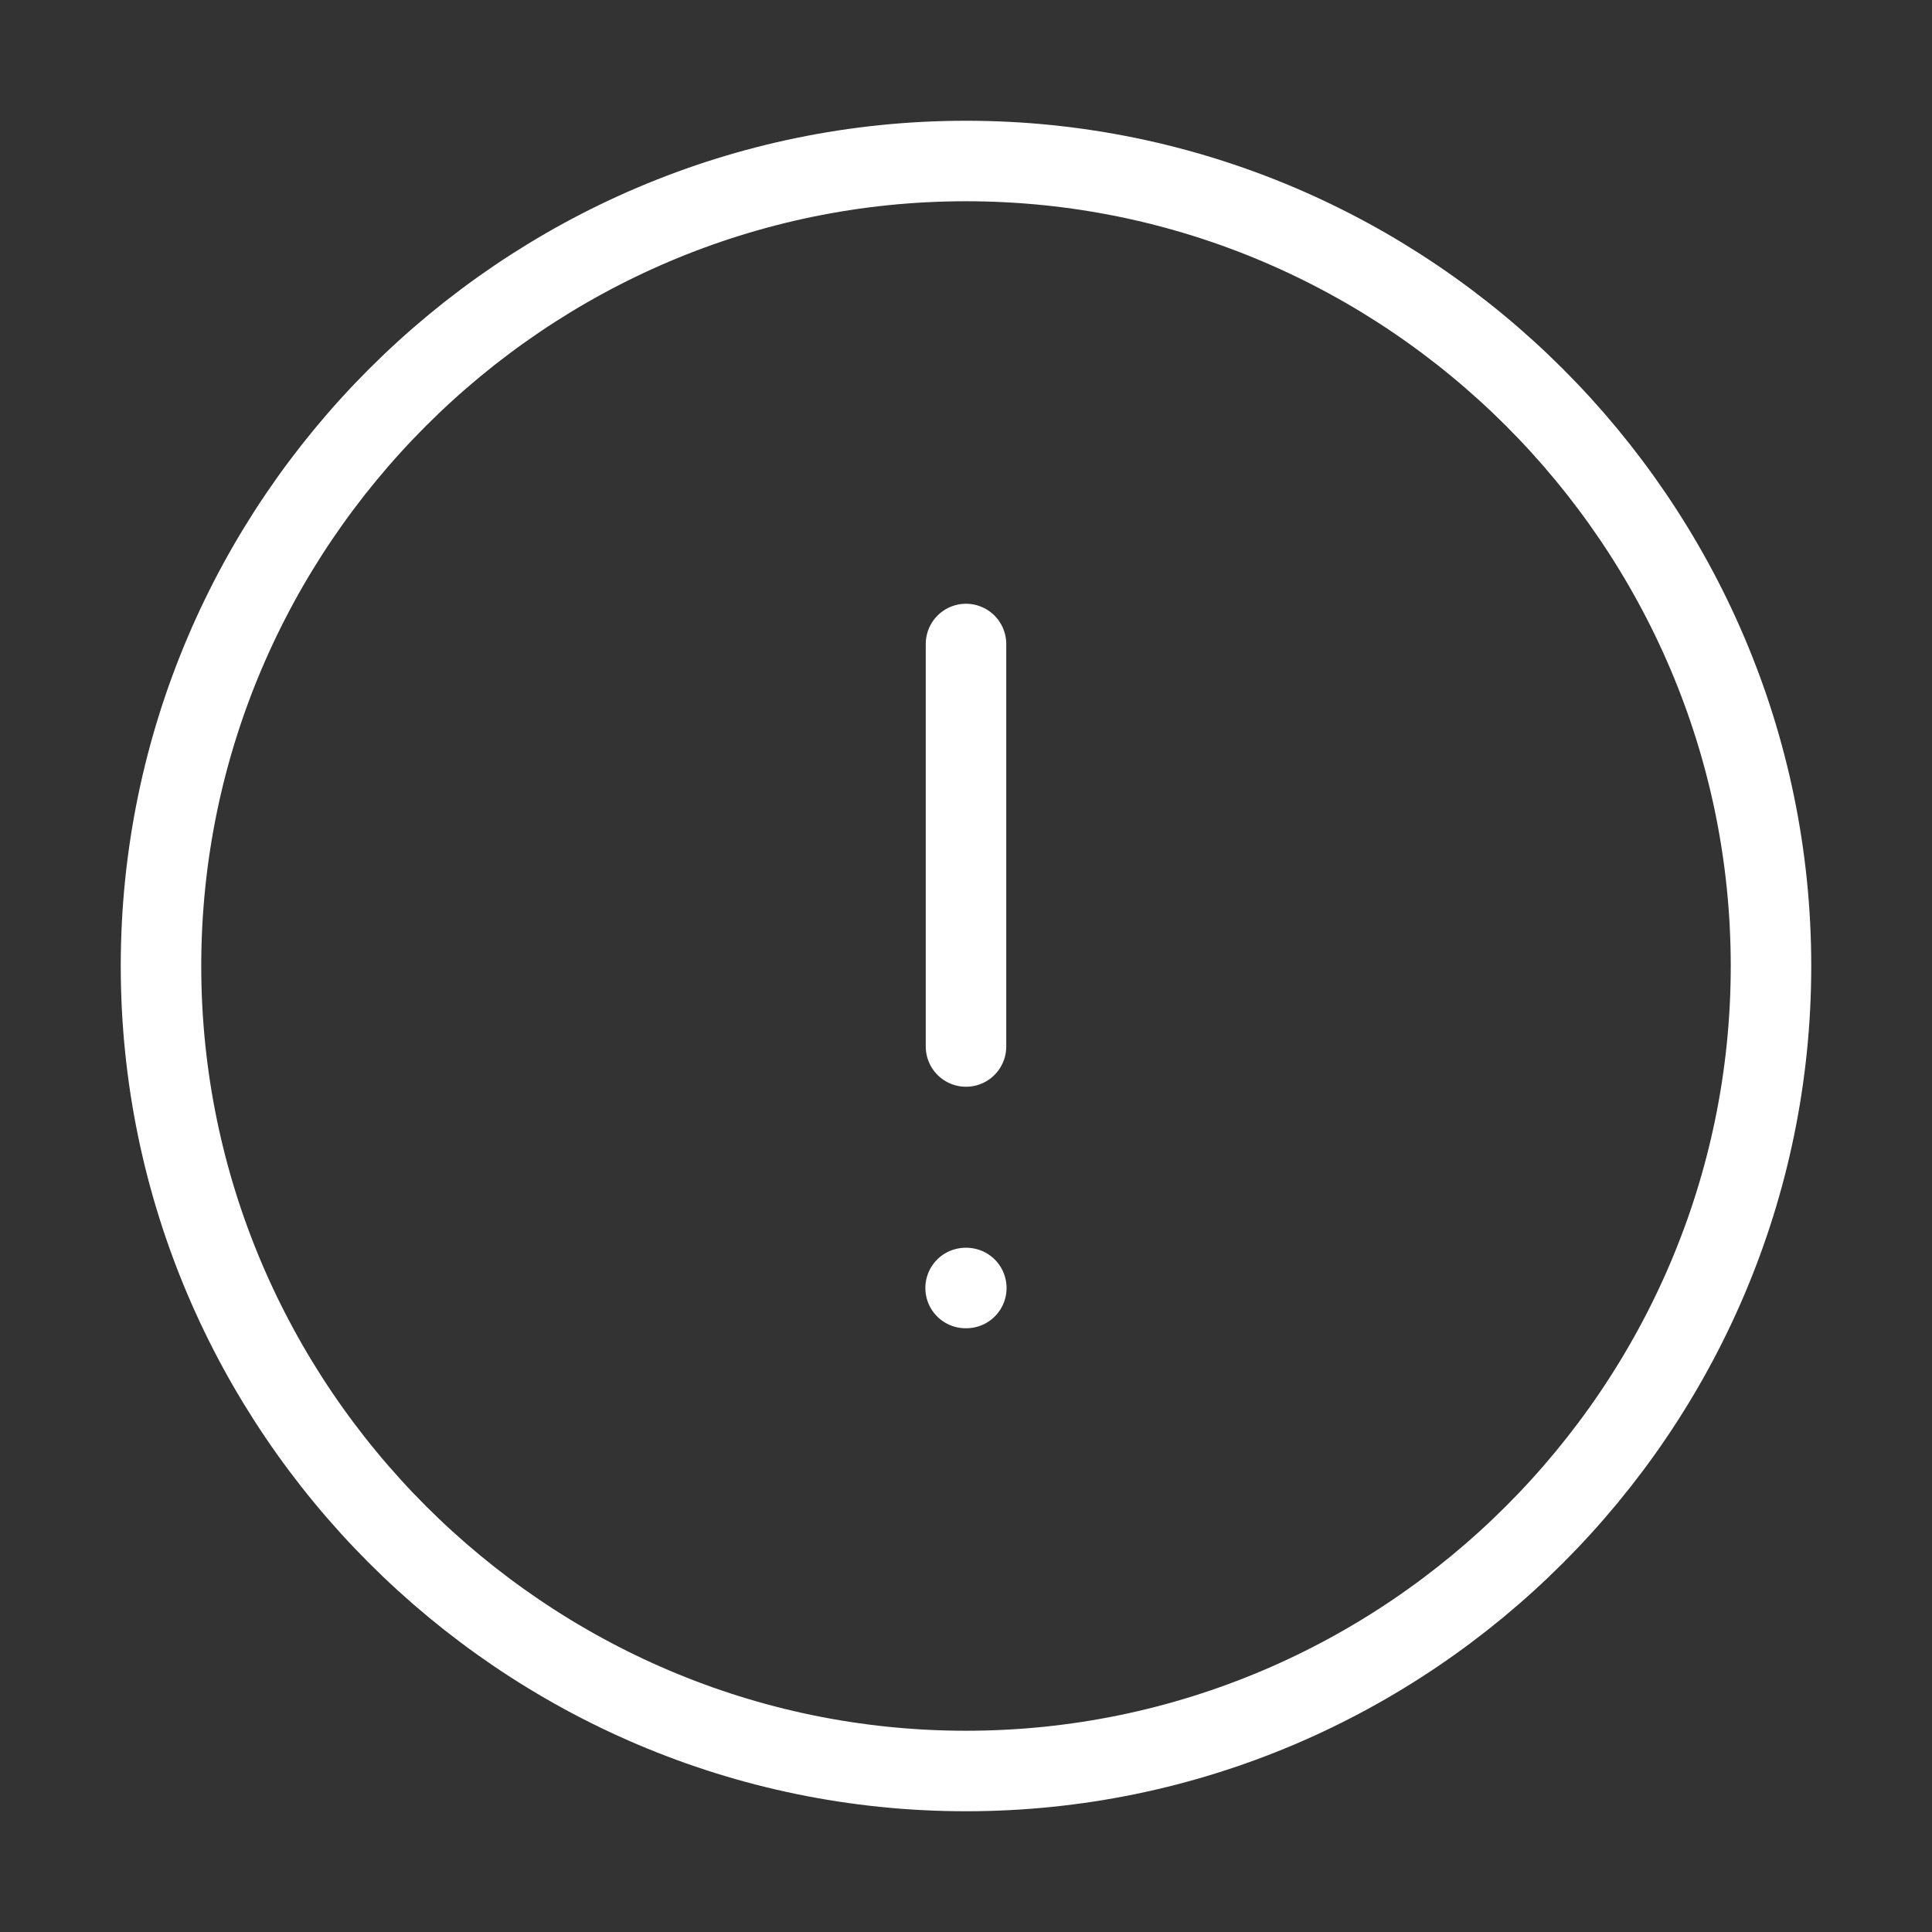 <svg width="24" height="24" viewBox="0 0 24 24" fill="none" xmlns="http://www.w3.org/2000/svg">
<rect x="0" y="0" width="24" height="24" fill="#333333" stroke="none"/>
<path d="M12 22C17.5 22 22 17.5 22 12C22 6.5 17.5 2 12 2C6.5 2 2 6.5 2 12C2 17.5 6.5 22 12 22Z" stroke="white" stroke-linecap="round" stroke-linejoin="round"/>
<path d="M12 8V13" stroke="white" stroke-linecap="round" stroke-linejoin="round"/>
<path d="M11.995 16H12.004" stroke="white" stroke-linecap="round" stroke-linejoin="round"/>
</svg>
